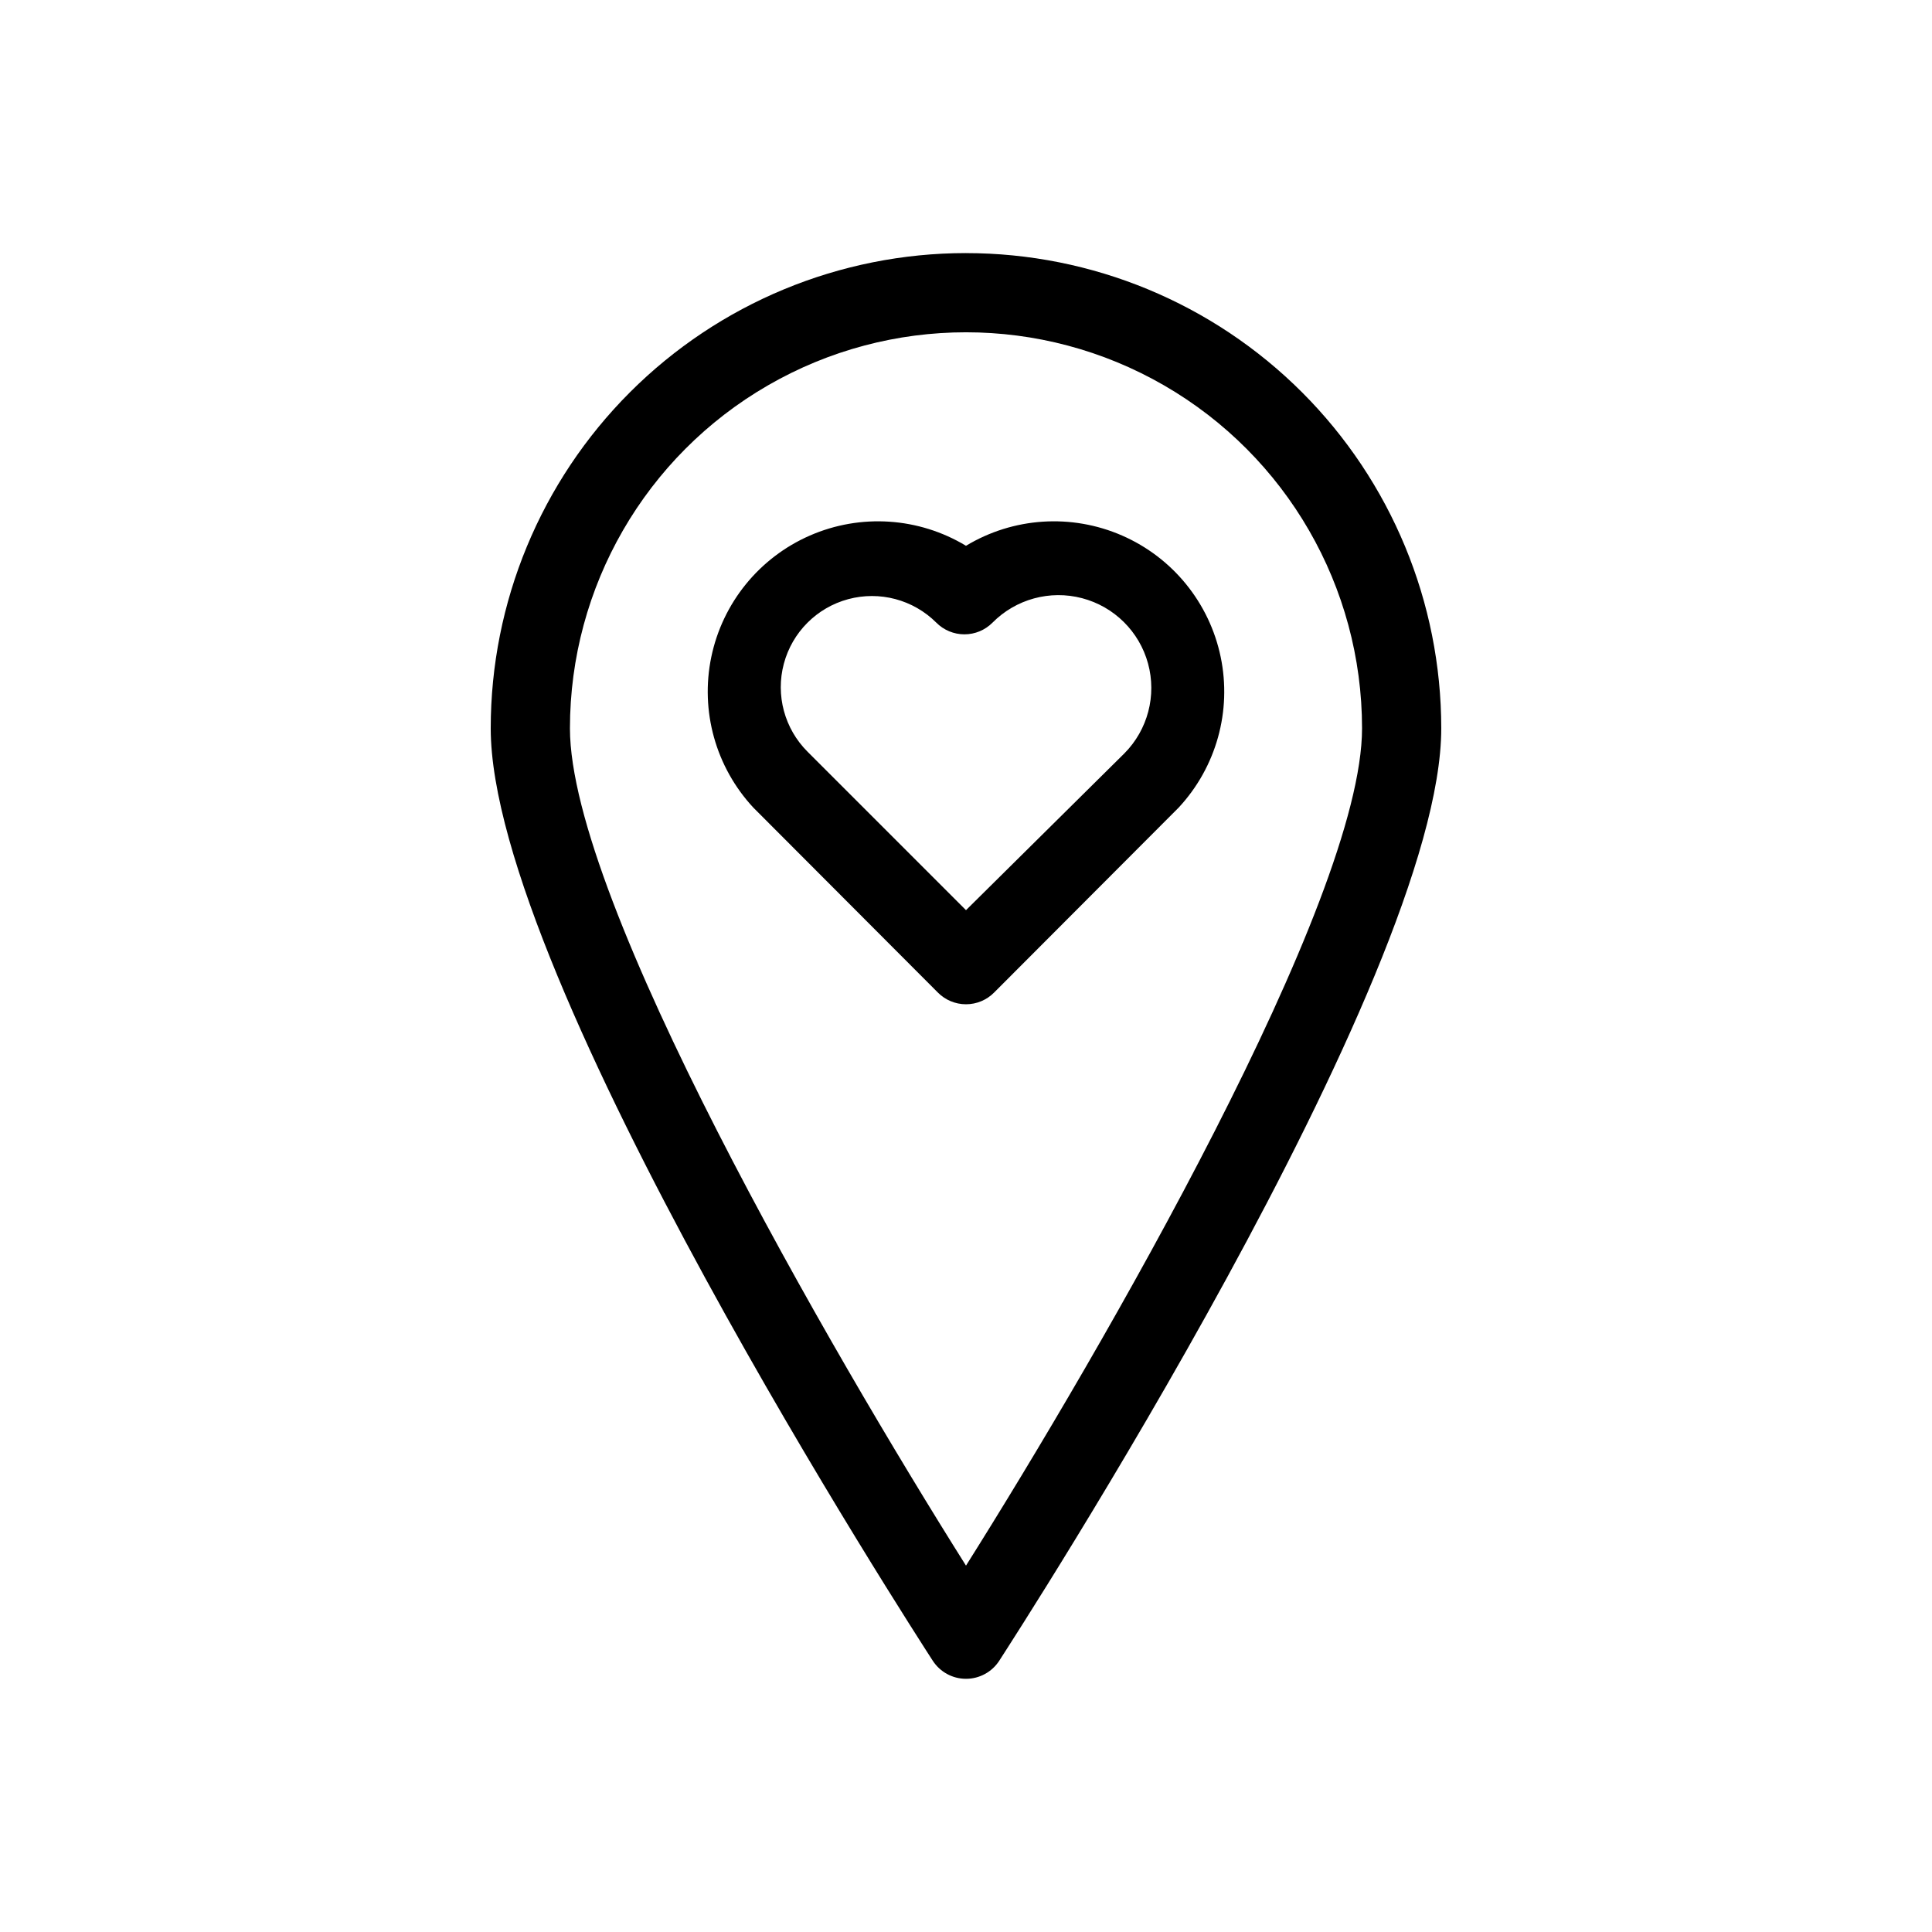 <?xml version="1.0" encoding="UTF-8"?>
<!-- Uploaded to: SVG Repo, www.svgrepo.com, Generator: SVG Repo Mixer Tools -->
<svg fill="#000000" width="800px" height="800px" version="1.1" viewBox="144 144 512 512" xmlns="http://www.w3.org/2000/svg">
 <path d="m400 211.07c-33.406 0-65.441 13.27-89.062 36.891-23.621 23.621-36.891 55.656-36.891 89.062 0 66.125 112.41 239.73 117.14 247.08v-0.004c1.934 2.996 5.25 4.801 8.816 4.801 3.562 0 6.883-1.805 8.816-4.801 4.723-7.348 117.13-180.95 117.13-247.07 0-33.406-13.27-65.441-36.891-89.062-23.617-23.621-55.656-36.891-89.059-36.891zm0 347.84c-35.898-56.996-104.96-176.23-104.96-221.89 0-37.5 20.004-72.148 52.48-90.898 32.473-18.75 72.484-18.75 104.96 0 32.473 18.75 52.477 53.398 52.477 90.898 0 45.656-69.062 164.89-104.96 221.89zm0-270.27c-12.531-7.559-27.949-8.57-41.363-2.719-13.41 5.852-23.152 17.844-26.133 32.172-2.981 14.324 1.168 29.207 11.133 39.926l48.91 49.016c1.969 1.988 4.652 3.106 7.453 3.106 2.797 0 5.481-1.117 7.449-3.106l48.914-49.016c9.961-10.719 14.113-25.602 11.129-39.926-2.981-14.328-12.723-26.32-26.133-32.172-13.414-5.852-28.832-4.84-41.359 2.719zm0 96.562-41.984-41.984c-6.113-6.094-8.512-14.984-6.289-23.324 2.219-8.34 8.723-14.863 17.055-17.109 8.336-2.246 17.234 0.125 23.344 6.215 1.973 1.988 4.656 3.106 7.453 3.106 2.801 0 5.481-1.117 7.453-3.106 6.188-6.242 15.234-8.711 23.734-6.473 8.504 2.234 15.164 8.836 17.477 17.316 2.312 8.48-0.07 17.551-6.258 23.797z"/>
</svg>